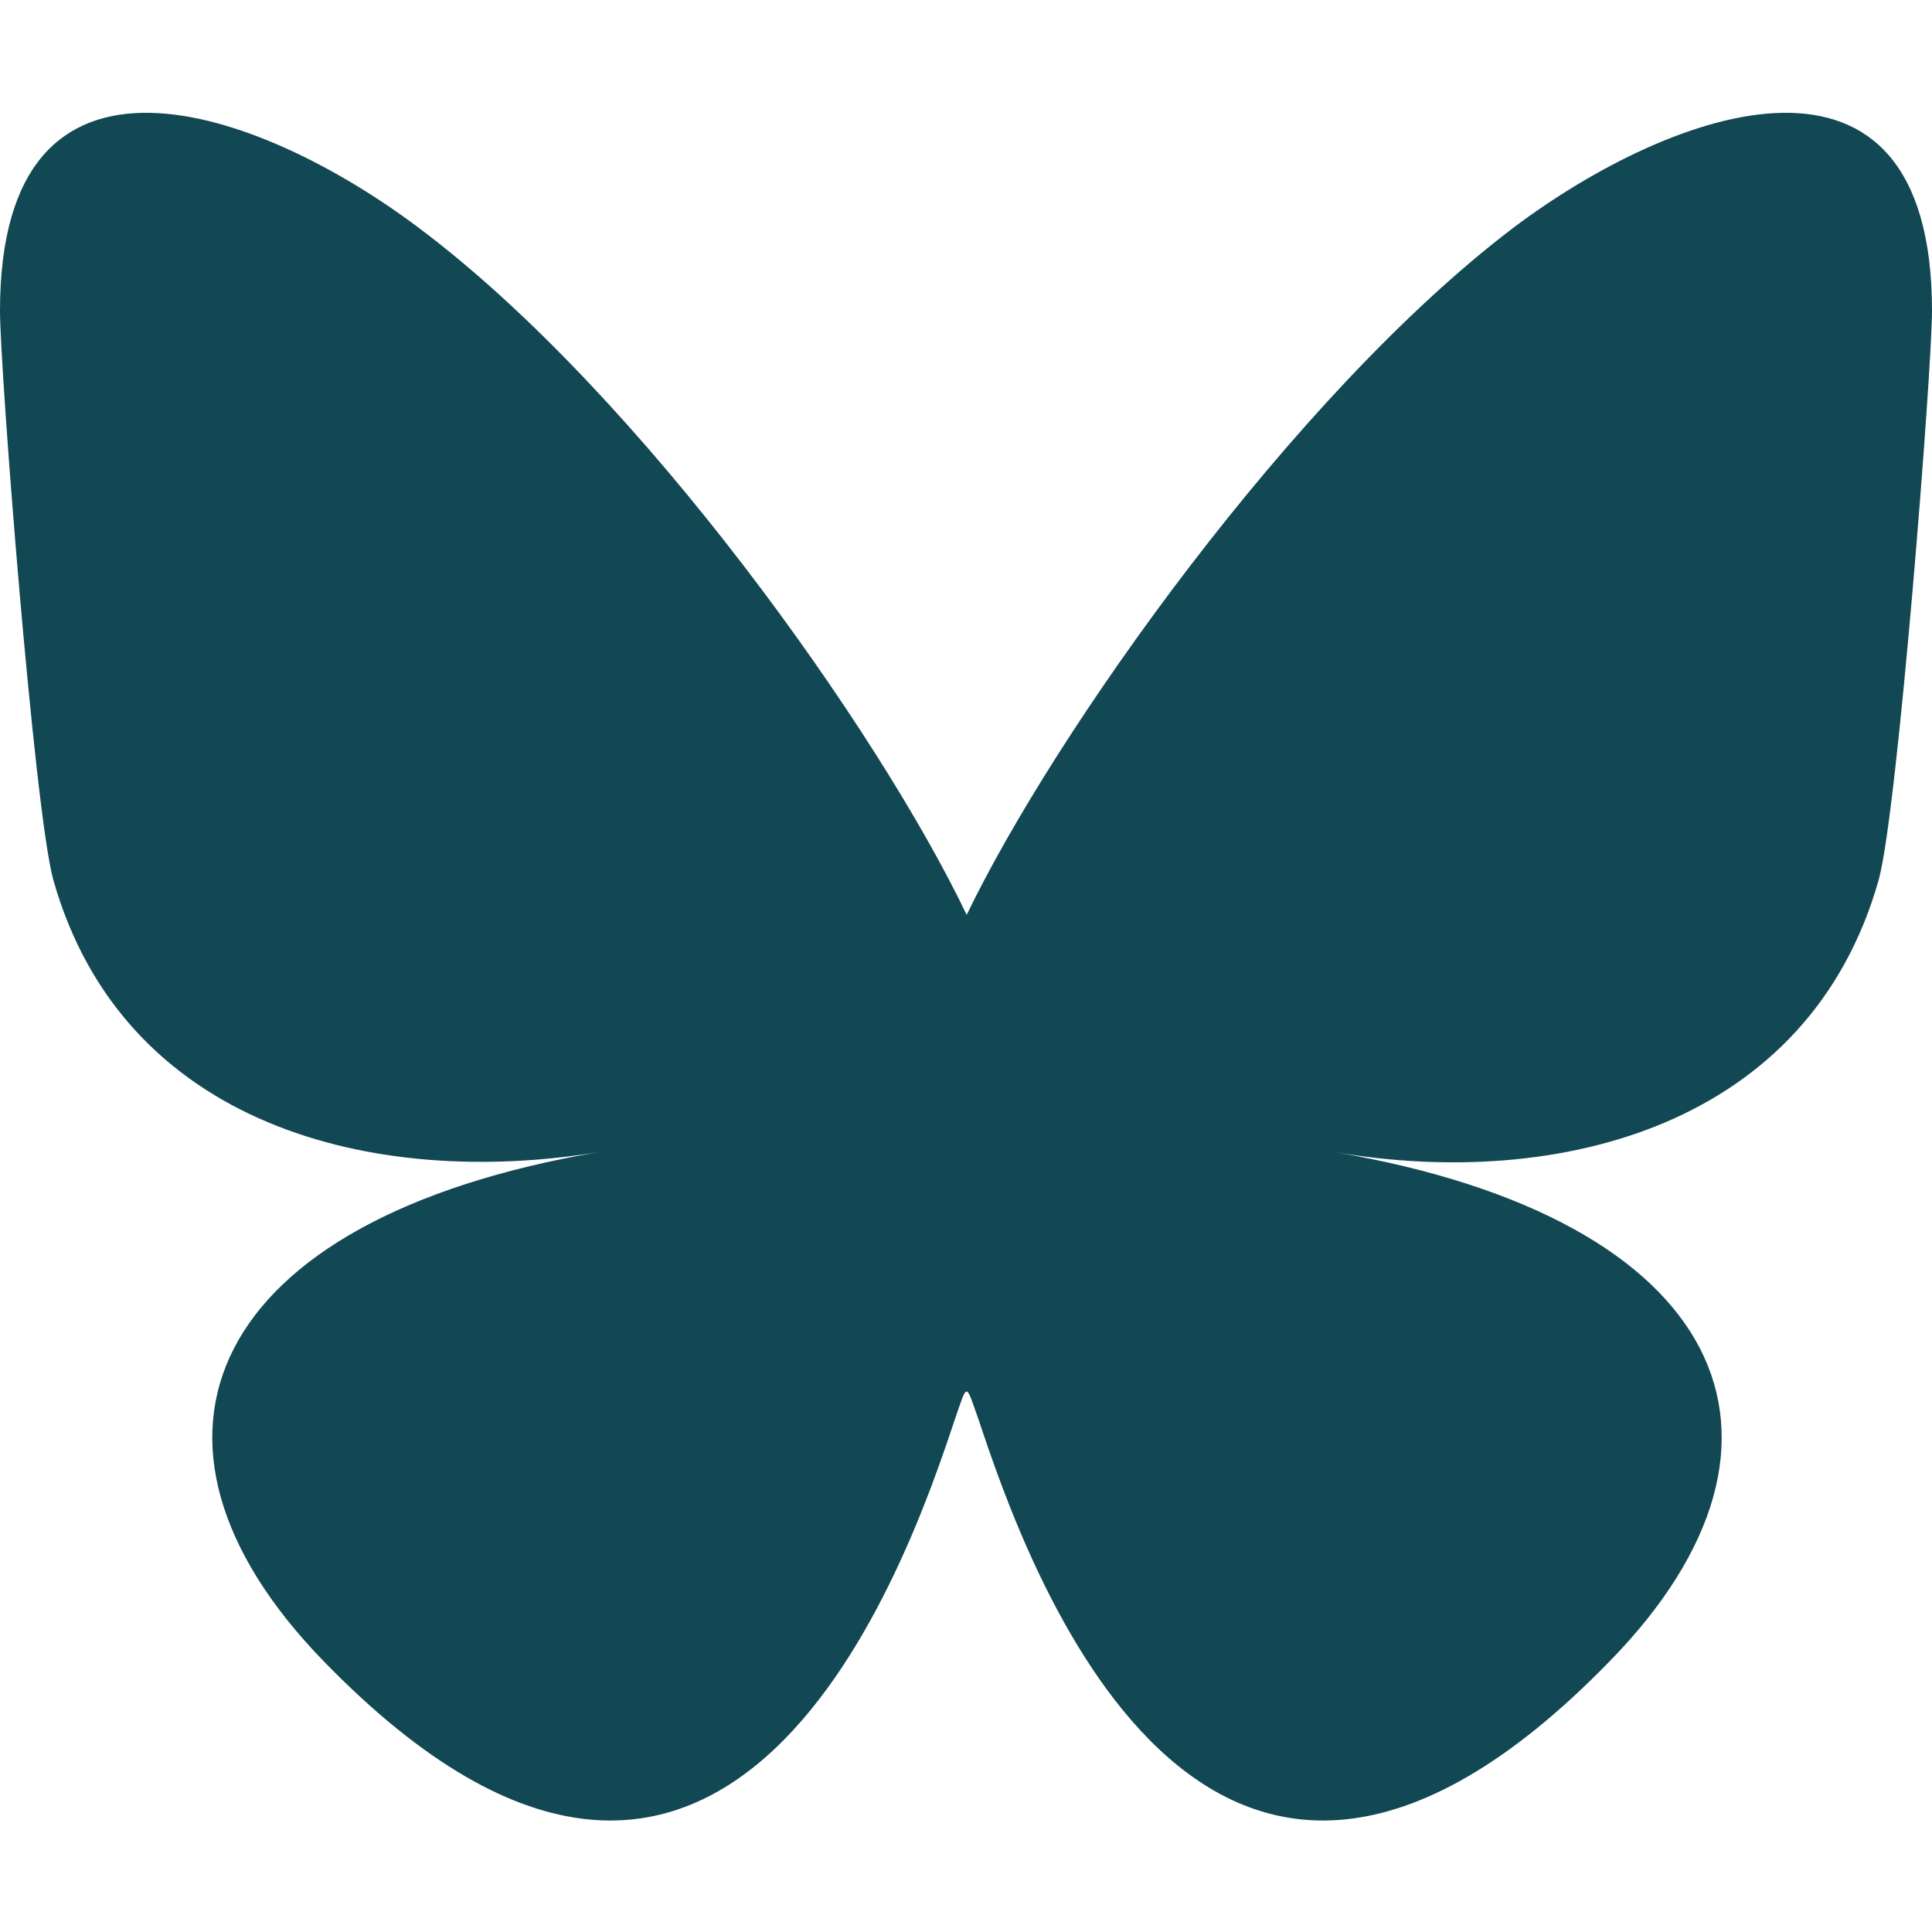 <?xml version="1.0" encoding="utf-8"?>
<!-- Generator: Adobe Illustrator 28.1.0, SVG Export Plug-In . SVG Version: 6.00 Build 0)  -->
<svg version="1.1" xmlns="http://www.w3.org/2000/svg" xmlns:xlink="http://www.w3.org/1999/xlink" x="0px" y="0px"
	 viewBox="0 0 141.7 141.7" style="enable-background:new 0 0 141.7 141.7;" xml:space="preserve">
<style type="text/css">
	.st0{fill:#124853;}
	.st1{fill:#F4F3F2;}
	.st2{fill:#B5FF6B;}
	.st3{fill:none;stroke:#B5FF6B;stroke-width:0.5;stroke-miterlimit:10;}
	.st4{fill:#007839;}
	.st5{fill:none;stroke:#124853;stroke-miterlimit:10;}
	.st6{fill:none;stroke:#124853;stroke-width:0.5;stroke-miterlimit:10;}
	.st7{fill:#333333;}
	.st8{fill:none;stroke:#296E72;stroke-width:0.5;stroke-miterlimit:10;}
	.st9{fill:none;stroke:#F4F3F2;stroke-width:0.5;stroke-miterlimit:10;}
	.st10{fill:none;stroke:#124853;stroke-miterlimit:10;stroke-dasharray:5;}
	.st11{fill:none;stroke:#B5FF6B;stroke-miterlimit:10;}
	.st12{fill:none;stroke:#F4F3F2;stroke-miterlimit:10;stroke-dasharray:5;}
	.st13{fill:none;stroke:#124853;stroke-linecap:round;stroke-miterlimit:10;}
	.st14{fill:none;stroke:#124853;stroke-linecap:round;stroke-miterlimit:10;stroke-dasharray:5;}
	.st15{fill:none;stroke:#B5FF6B;stroke-linecap:round;stroke-miterlimit:10;}
	.st16{fill:none;stroke:#F4F3F2;stroke-linecap:round;stroke-miterlimit:10;stroke-dasharray:5;}
	.st17{fill:none;stroke:#5AB065;stroke-linecap:round;stroke-miterlimit:10;}
	.st18{fill:#5AB065;}
	.st19{fill:#DCF4B8;}
	.st20{fill:#64A801;}
	.st21{fill:none;stroke:#FFFFFF;stroke-miterlimit:10;}
	.st22{fill:none;stroke:#64A801;stroke-miterlimit:10;}
	.st23{fill:#DCF4B8;stroke:#64A801;stroke-miterlimit:10;}
	.st24{fill:none;stroke:#64A801;stroke-linecap:round;stroke-miterlimit:10;}
	.st25{fill:none;stroke:#FFFFFF;stroke-linecap:round;stroke-miterlimit:10;stroke-dasharray:5;}
	.st26{fill:#296E72;}
	.st27{fill:none;stroke:#5AB065;stroke-width:0.5;stroke-miterlimit:10;}
	.st28{clip-path:url(#SVGID_00000127730956101748604340000012681202712351960456_);fill:#296E72;}
	.st29{fill:#F40000;}
	.st30{fill:none;stroke:#F40000;stroke-miterlimit:10;}
	.st31{opacity:0.5;fill:#124853;}
	.st32{fill:#FFFFFF;}
	.st33{fill:none;stroke:#124853;stroke-width:10;stroke-miterlimit:10;}
	.st34{fill:none;stroke:#124853;stroke-width:11;stroke-miterlimit:10;}
	.st35{fill:none;stroke:#124853;stroke-width:12;stroke-miterlimit:10;}
	.st36{fill:none;stroke:#124853;stroke-width:2;stroke-miterlimit:10;}
	.st37{fill:none;stroke:#296E72;stroke-width:2;stroke-miterlimit:10;}
	.st38{fill:none;stroke:#5AB065;stroke-width:2;stroke-miterlimit:10;}
	.st39{fill:none;stroke:#FFFFFF;stroke-width:5;stroke-linecap:round;stroke-miterlimit:10;}
</style>
<g id="Layer_1">
</g>
<g id="Layer_2">
	<path class="st0" d="M30.7,16.7C47,28.9,64.5,53.7,70.9,67.1c6.4-13.3,23.9-38.1,40.1-50.4c11.7-8.8,30.7-15.7,30.7,6.1
		c0,4.3-2.5,36.5-3.9,41.7c-5.1,18.1-23.5,22.8-39.9,20c28.7,4.9,36,21.1,20.2,37.3c-29.9,30.8-43-7.7-46.3-17.6
		c-1-2.8-0.8-2.9-1.8,0c-3.3,9.9-16.4,48.4-46.3,17.6c-15.7-16.2-8.5-32.4,20.2-37.3C27.4,87.2,9,82.6,3.9,64.5
		C2.5,59.3,0,27.1,0,22.8C0,1,19,7.9,30.7,16.7z"/>
</g>
</svg>
